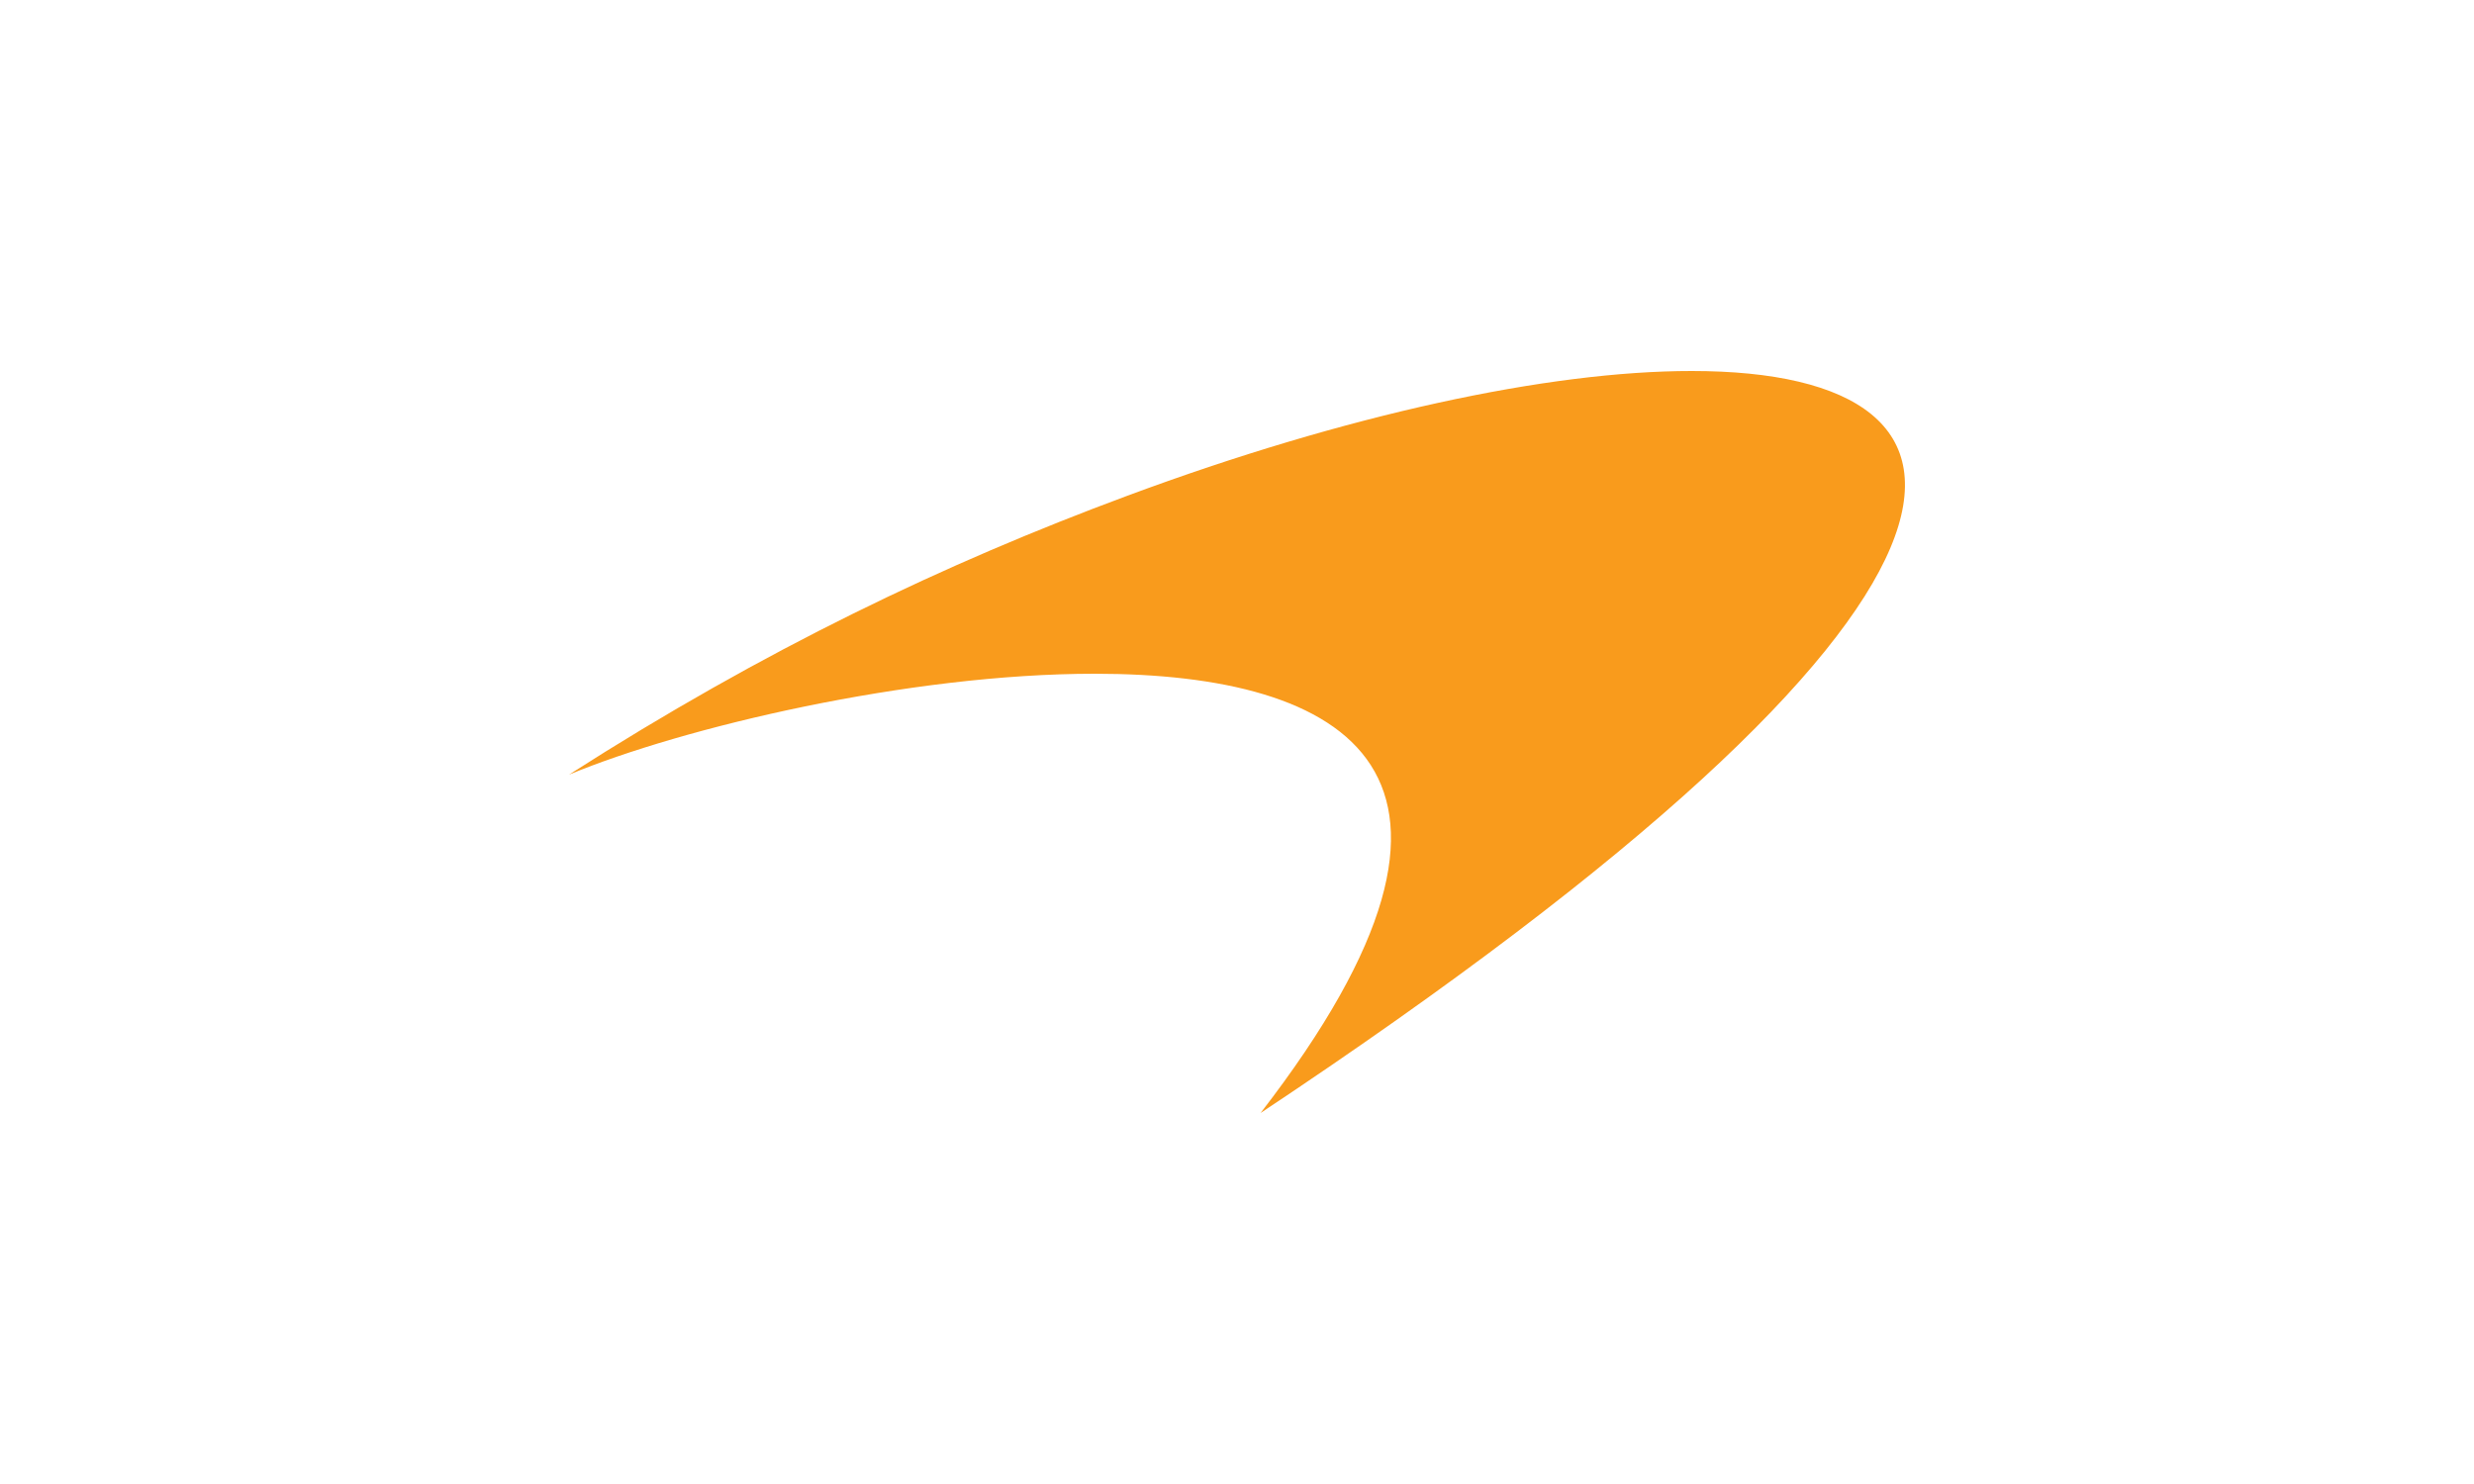 <svg width="100" height="60" viewBox="0 0 100 60" fill="none" xmlns="http://www.w3.org/2000/svg">
<path d="M68.38 15C62.589 15 54.424 16.756 45.578 20.04C38.199 22.777 30.898 26.263 23 31.32C27.62 29.404 36.736 27.24 44.25 27.24C54.397 27.24 61.627 31.182 50.953 45C82.421 24.096 81.552 15 68.38 15Z" fill="#F99B1C"/>
</svg>
